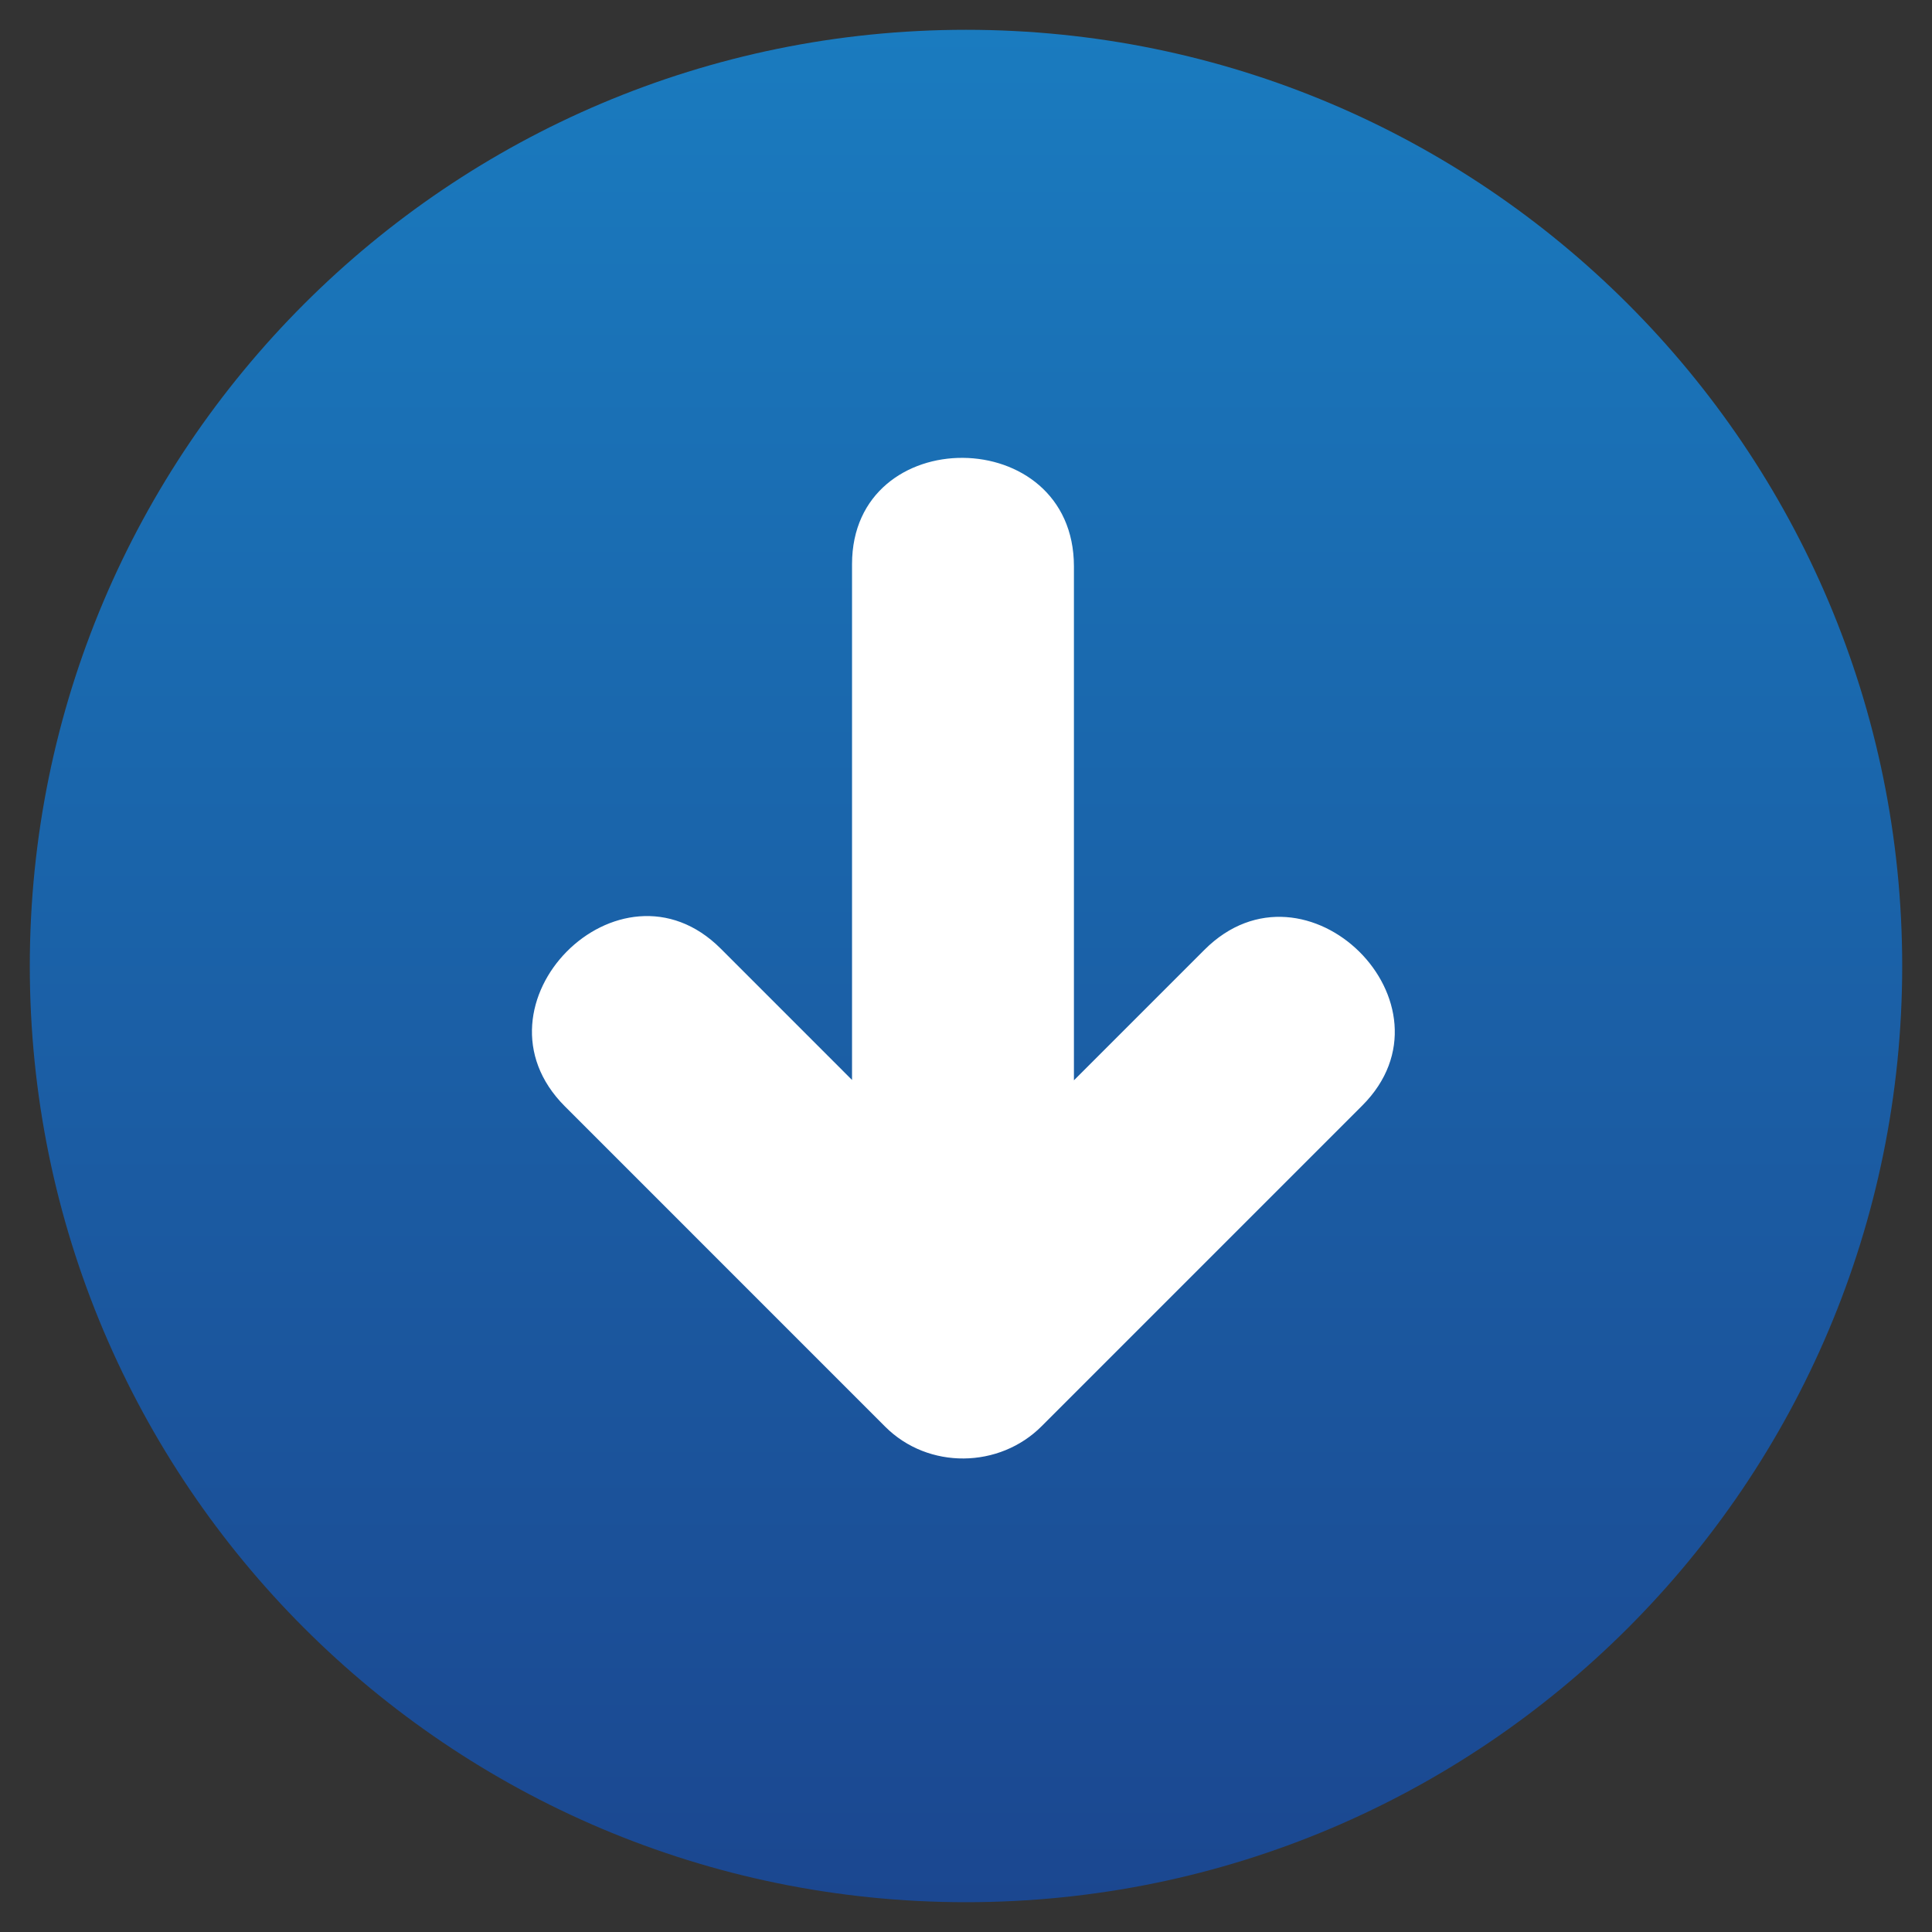<svg width="80" height="80" viewBox="0 0 80 80" fill="none" xmlns="http://www.w3.org/2000/svg">
<rect x="0" y="0" width="80" height="80" fill="#333333" stroke="none"/>
<path d="M40 78.766C18.594 78.766 1.234 61.406 1.234 40C1.234 18.594 18.594 1.234 40 1.234C61.406 1.234 78.766 18.594 78.766 40C78.766 61.406 61.406 78.766 40 78.766Z" fill="url(#paint0_linear_1_116)"/>
<path d="M35.281 23.359C35.281 30.484 35.281 37.594 35.281 44.719C33.469 42.906 31.656 41.094 29.844 39.281C25.656 35.094 19.188 41.609 23.391 45.812C27.812 50.234 32.234 54.656 36.656 59.078C38.438 60.859 41.391 60.812 43.141 59.047C47.562 54.625 51.984 50.203 56.406 45.781C60.594 41.594 54.078 35.125 49.875 39.328C48.078 41.125 46.266 42.938 44.469 44.734C44.469 37.641 44.469 30.547 44.469 23.453C44.469 17.5 35.281 17.453 35.281 23.359Z" fill="white"/>
<defs>
<linearGradient id="paint0_linear_1_116" x1="40.021" y1="78.787" x2="40.021" y2="1.217" gradientUnits="userSpaceOnUse">
<stop stop-color="#1B4790"/>
<stop offset="1" stop-color="#1A7BBF"/>
</linearGradient>
</defs>
</svg>
